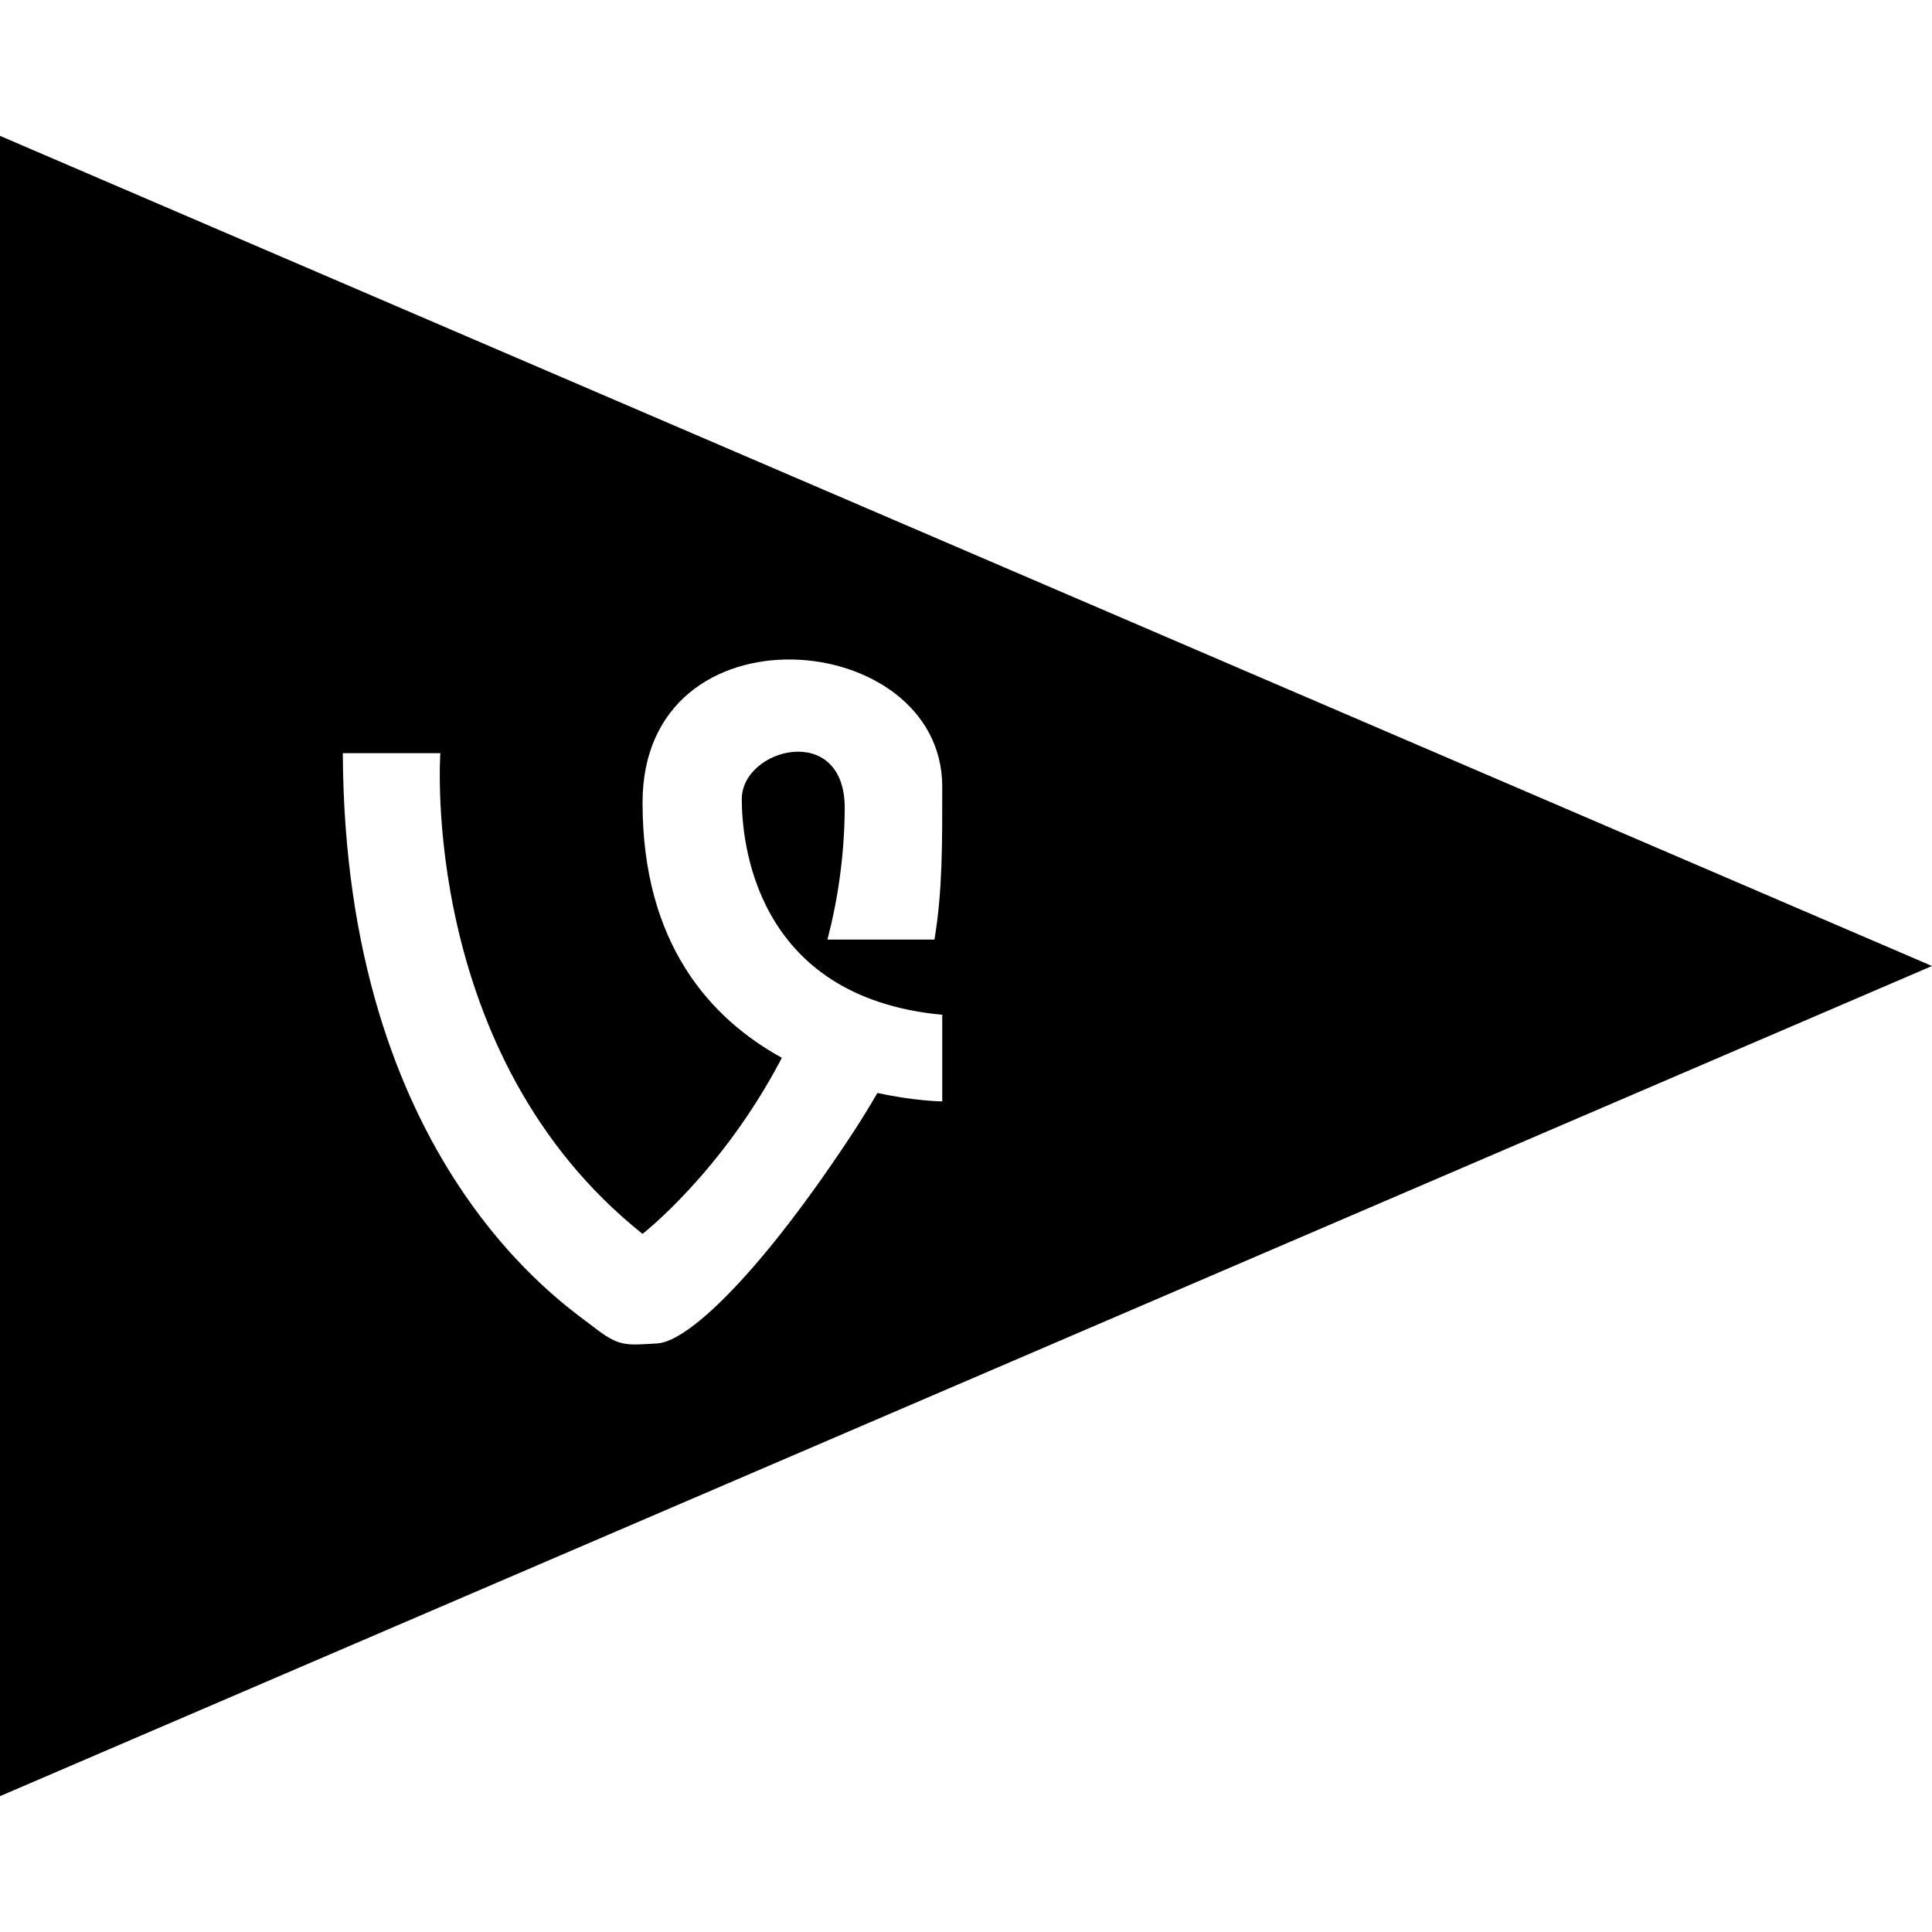 <?xml version="1.0" ?><svg enable-background="new 0 0 64 64" version="1.1" viewBox="0 0 64 64" xml:space="preserve" xmlns="http://www.w3.org/2000/svg" xmlns:xlink="http://www.w3.org/1999/xlink"><g id="glyph"><path d="M0,4.5v55L64,32L0,4.5z M31.212,36.485c0,0-0.895-0.006-2.147-0.28c-0.236,0.411-0.495,0.833-0.783,1.276   c-2.991,4.564-5.442,6.965-6.517,7.023c-1.077,0.06-1.257,0.118-2.153-0.585c-0.898-0.704-8.195-5.445-8.256-18.969h3.231   c0,0-0.718,10.012,6.698,15.924c0,0,2.649-2.058,4.615-5.833c-2.359-1.299-4.615-3.765-4.615-8.451   c0-6.674,9.928-5.797,9.928-0.529c0,1.87,0.011,3.458-0.258,5.064h-3.545c0.347-1.331,0.563-2.785,0.573-4.359   c0-2.869-3.41-1.99-3.41-0.294c0,1.289,0.359,6.557,6.64,7.144V36.485z"/></g></svg>